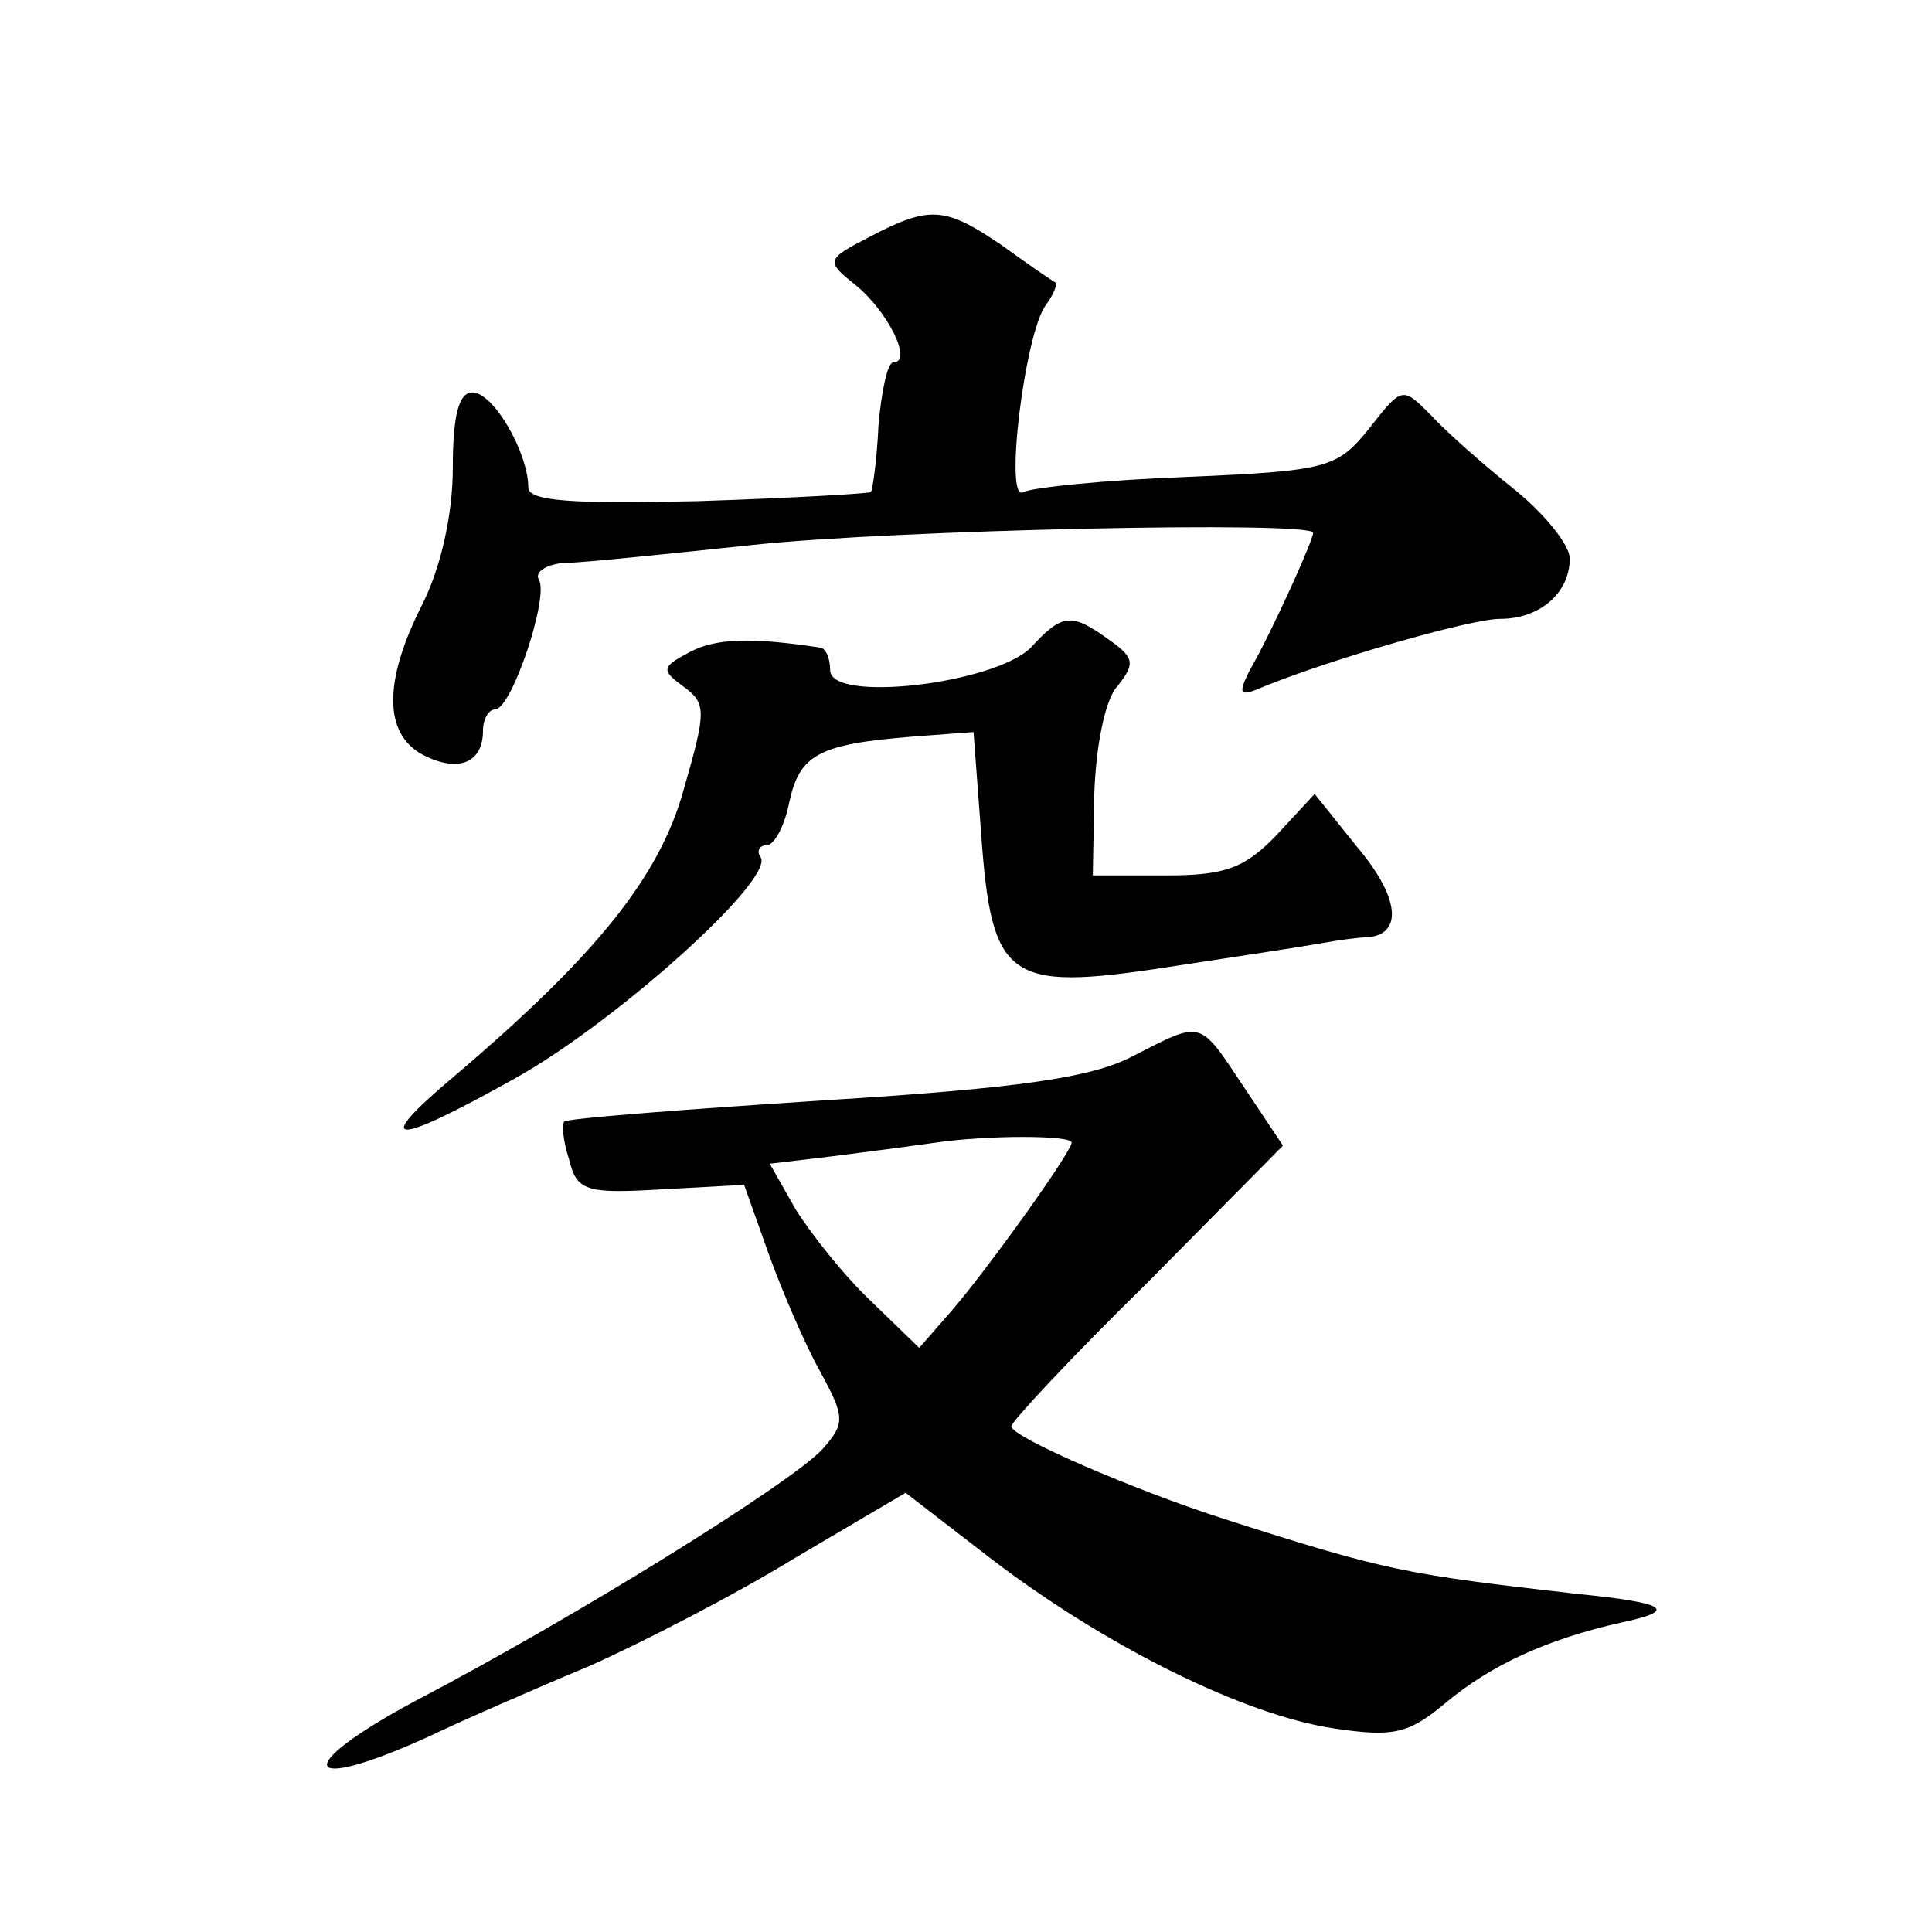 <?xml version="1.0" standalone="no"?>
<!DOCTYPE svg PUBLIC "-//W3C//DTD SVG 20010904//EN"
 "http://www.w3.org/TR/2001/REC-SVG-20010904/DTD/svg10.dtd">
<svg version="1.0" xmlns="http://www.w3.org/2000/svg"
 width="128pt" height="128pt" viewBox="0 0 128 128"
 preserveAspectRatio="xMidYMid meet">
<g transform="translate(0,128) scale(0.1,-0.1)"
fill="#0" stroke="none">
<path d="M576 1123 c-29 -15 -29 -16 -9 -32 21 -17 38 -51 25 -51 -4 0 -8 -19 -10
-42 -1 -23 -4 -43 -5 -44 -1 -1 -53 -4 -114 -6 -84 -2 -113 0 -113 9 0 23 -23 63
-37 63 -9 0 -13 -15 -13 -50 0 -31 -8 -66 -20 -90 -26 -51 -26 -86 0 -100 23 -12
40 -6 40 16 0 8 4 14 8 14 11 0 36 75 29 86 -3 5 5 10 16 11 12 0 69 6 126 12 94
10 371 16 371 8 0 -5 -28 -67 -42 -91 -8 -16 -7 -18 9 -11 44 18 137 45 157 45
26 0 46 17 46 40 0 9 -17 30 -37 46 -20 16 -45 38 -55 49 -19 19 -19 19 -41 -9
-21 -26 -27 -28 -121 -32 -54 -2 -102 -7 -108 -10 -13 -8 1 106 15 124 5 7 8 14
6 15 -2 1 -18 12 -36 25 -37 25 -47 26 -87 5z M683 851 c-24 -24 -133 -37 -133
-15 0 8 -3 15 -7 15 -46 7 -69 6 -86 -3 -19 -10 -19 -12 -4 -23 15 -11 15 -16 0
-68 -16 -58 -58 -110 -152 -190 -56 -47 -41 -47 41 -1 66 37 171 131 162 146 -3
4 -1 8 4 8 5 0 12 13 15 29 7 31 19 38 82 43 l40 3 5 -67 c7 -97 17 -105 122 -89
46 7 92 14 103 16 11 2 25 4 31 4 24 2 21 27 -7 60 l-28 35 -25 -27 c-21 -22 -34
-27 -73 -27 l-49 0 1 54 c1 31 7 62 15 71 12 15 12 19 -5 31 -25 18 -31 18 -52
-5z M750 580 c-27 -14 -75 -21 -204 -29 -93 -6 -170 -12 -172 -14 -2 -1 -1 -13
3 -25 5 -21 11 -23 61 -20 l55 3 16 -45 c9 -25 24 -60 34 -78 17 -31 17 -35 2 -52
-20 -22 -163 -111 -270 -167 -82 -44 -76 -62 8 -24 23 11 71 32 107 47 36 16 98
48 137 72 l73 43 57 -44 c76 -58 167 -103 226 -112 40 -6 50 -4 75 17 30 25 67
42 116 53 38 8 31 13 -29 19 -114 13 -126 15 -235 50 -59 19 -140 54 -140 61 0
3 40 46 90 95 l90 91 -26 39 c-30 45 -27 44 -74 20z m-40 -57 c0 -6 -55 -83 -80
-112 l-21 -24 -32 31 c-18 17 -40 45 -50 61 l-17 30 42 5 c24 3 54 7 68 9 34 5
90 5 90 0z"/>
</g>
</svg>
